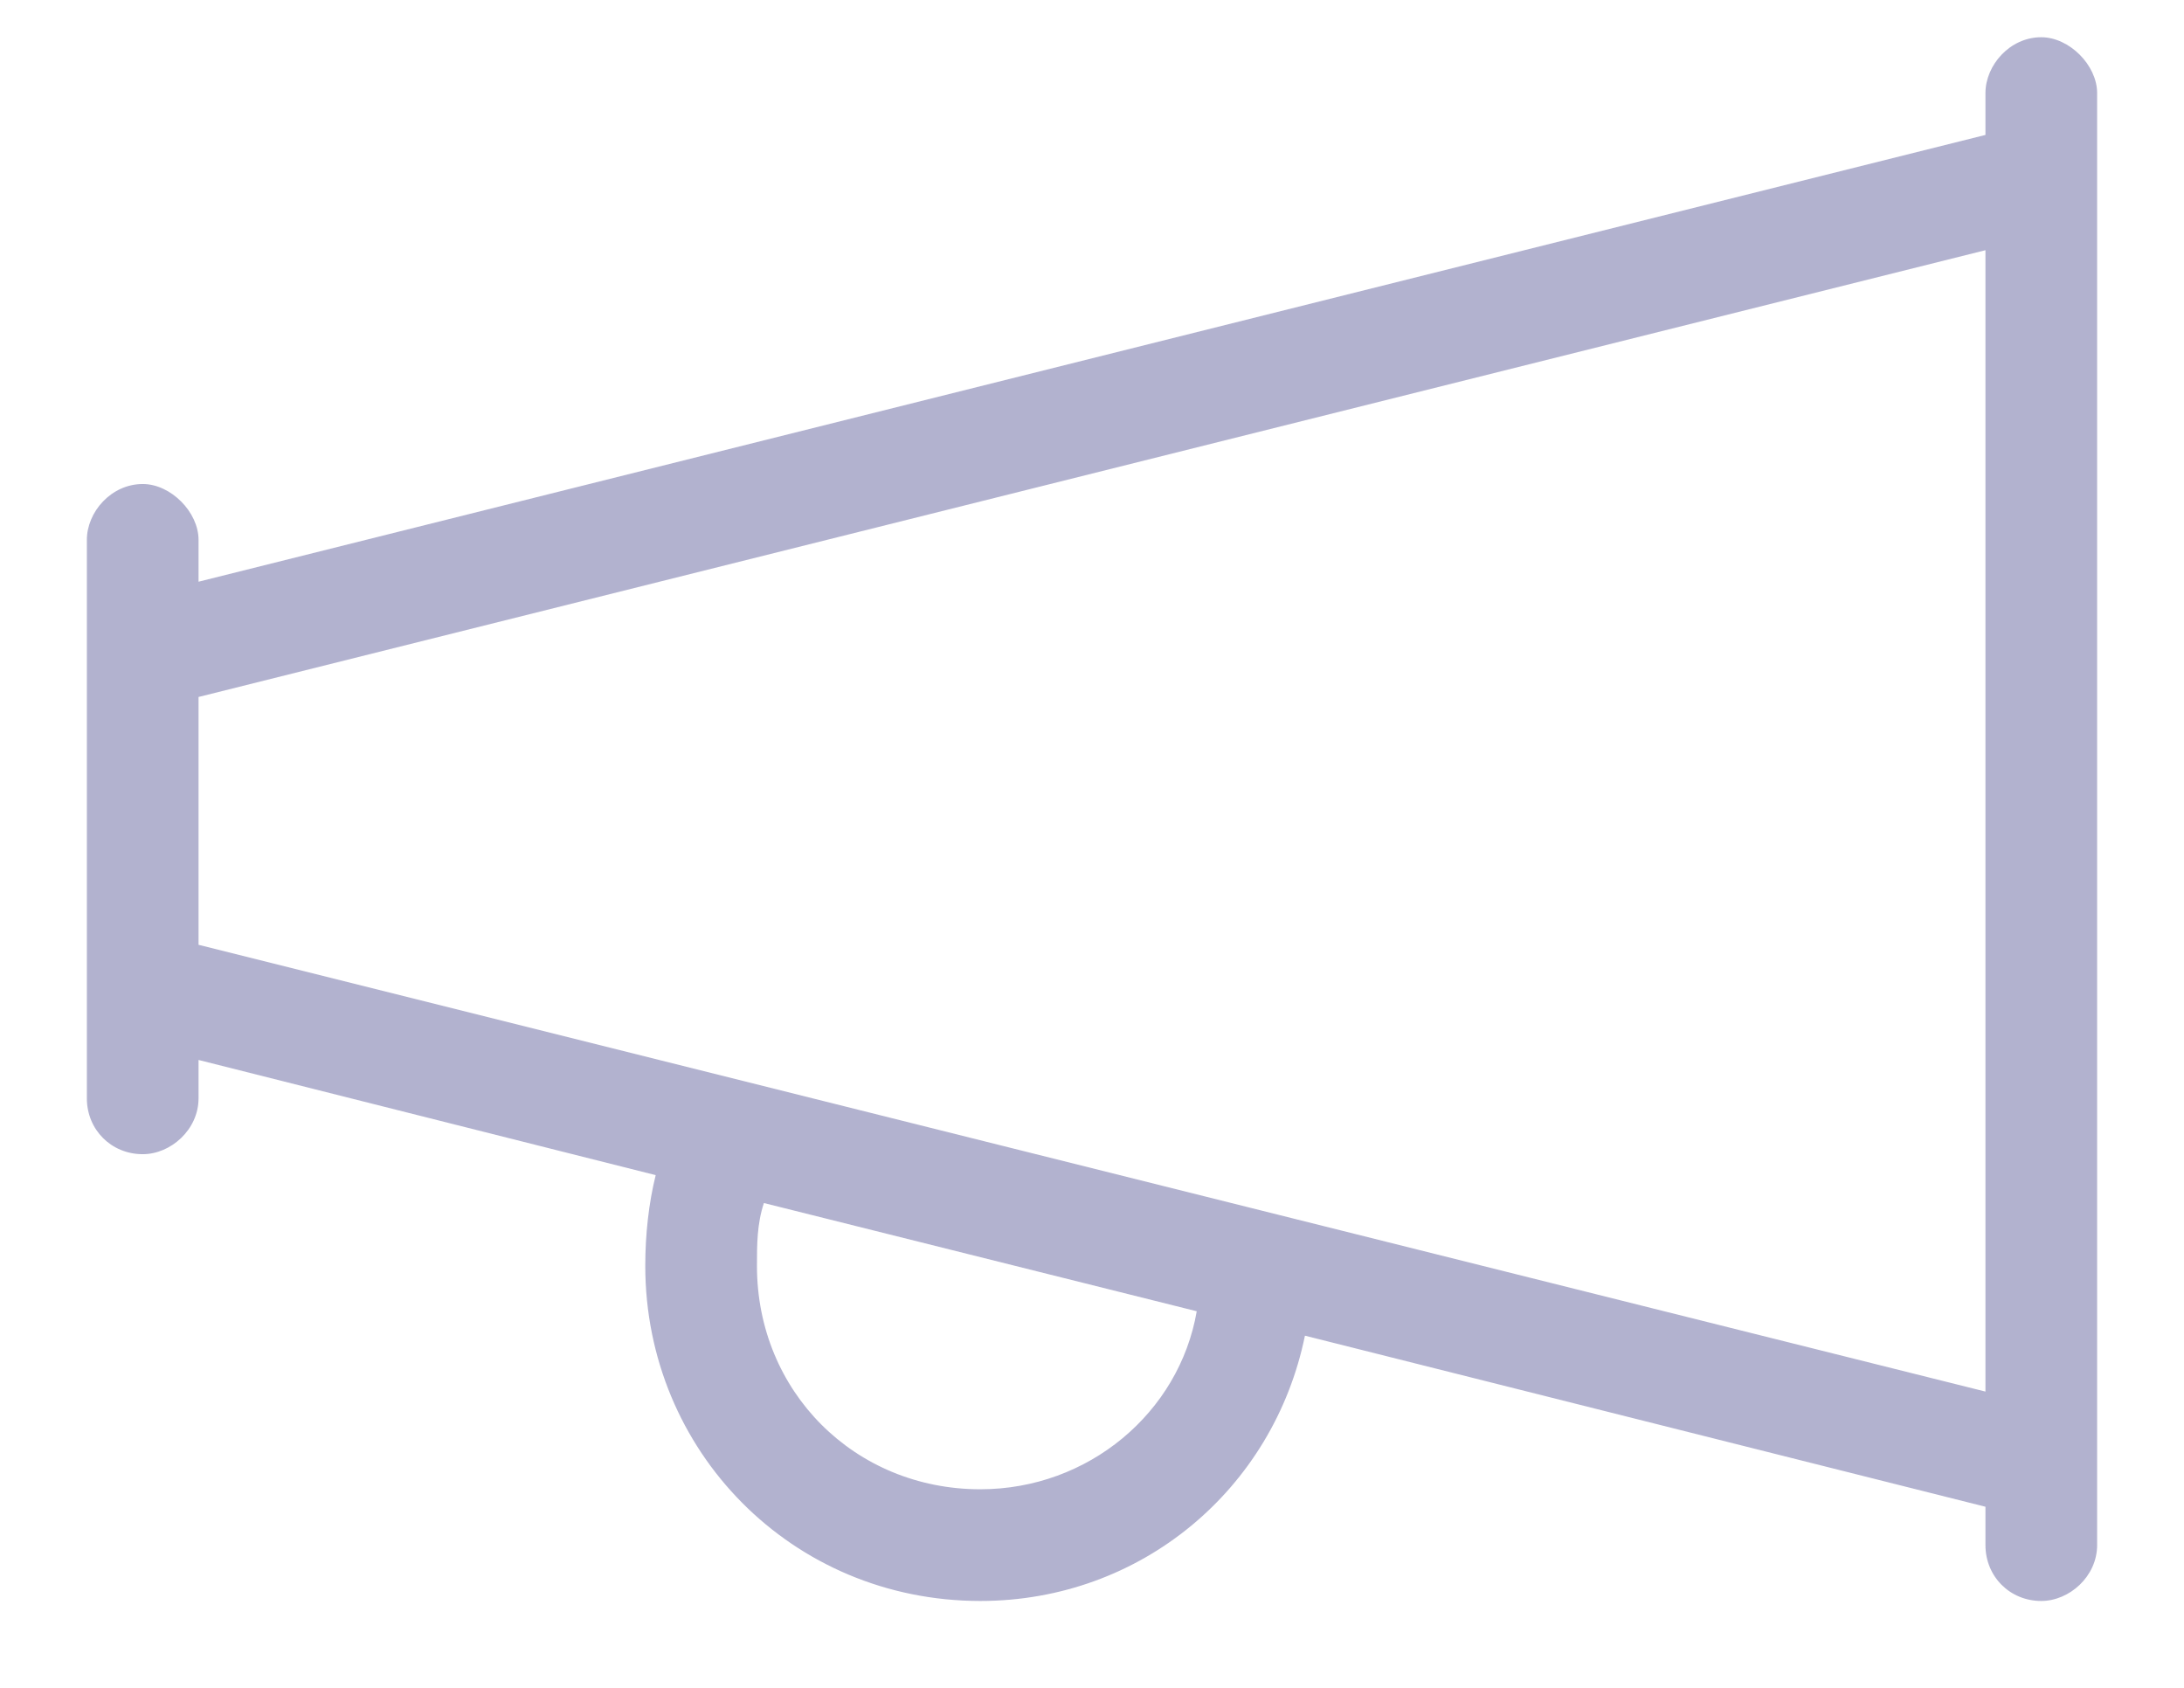 <?xml version="1.0" encoding="UTF-8"?>
<svg xmlns="http://www.w3.org/2000/svg" width="22" height="17" viewBox="0 0 22 17" fill="none">
  <path d="M21.125 0.938V15.562C21.125 15.879 20.844 16.125 20.562 16.125C20.246 16.125 20 15.879 20 15.562V15.176L13.145 13.453C12.828 15 11.492 16.125 9.875 16.125C7.977 16.125 6.5 14.613 6.5 12.75C6.5 12.434 6.535 12.117 6.605 11.836L2 10.676V11.062C2 11.379 1.719 11.625 1.438 11.625C1.121 11.625 0.875 11.379 0.875 11.062V5.438C0.875 5.156 1.121 4.875 1.438 4.875C1.719 4.875 2 5.156 2 5.438V5.859L20 1.359V0.938C20 0.656 20.246 0.375 20.562 0.375C20.844 0.375 21.125 0.656 21.125 0.938ZM20 14.016V2.52L2 7.02V9.516L20 14.016ZM9.875 15C10.965 15 11.879 14.227 12.055 13.207L7.695 12.117C7.625 12.328 7.625 12.539 7.625 12.75C7.625 14.016 8.609 15 9.875 15Z" fill="#B2B2CF"></path>
</svg>
